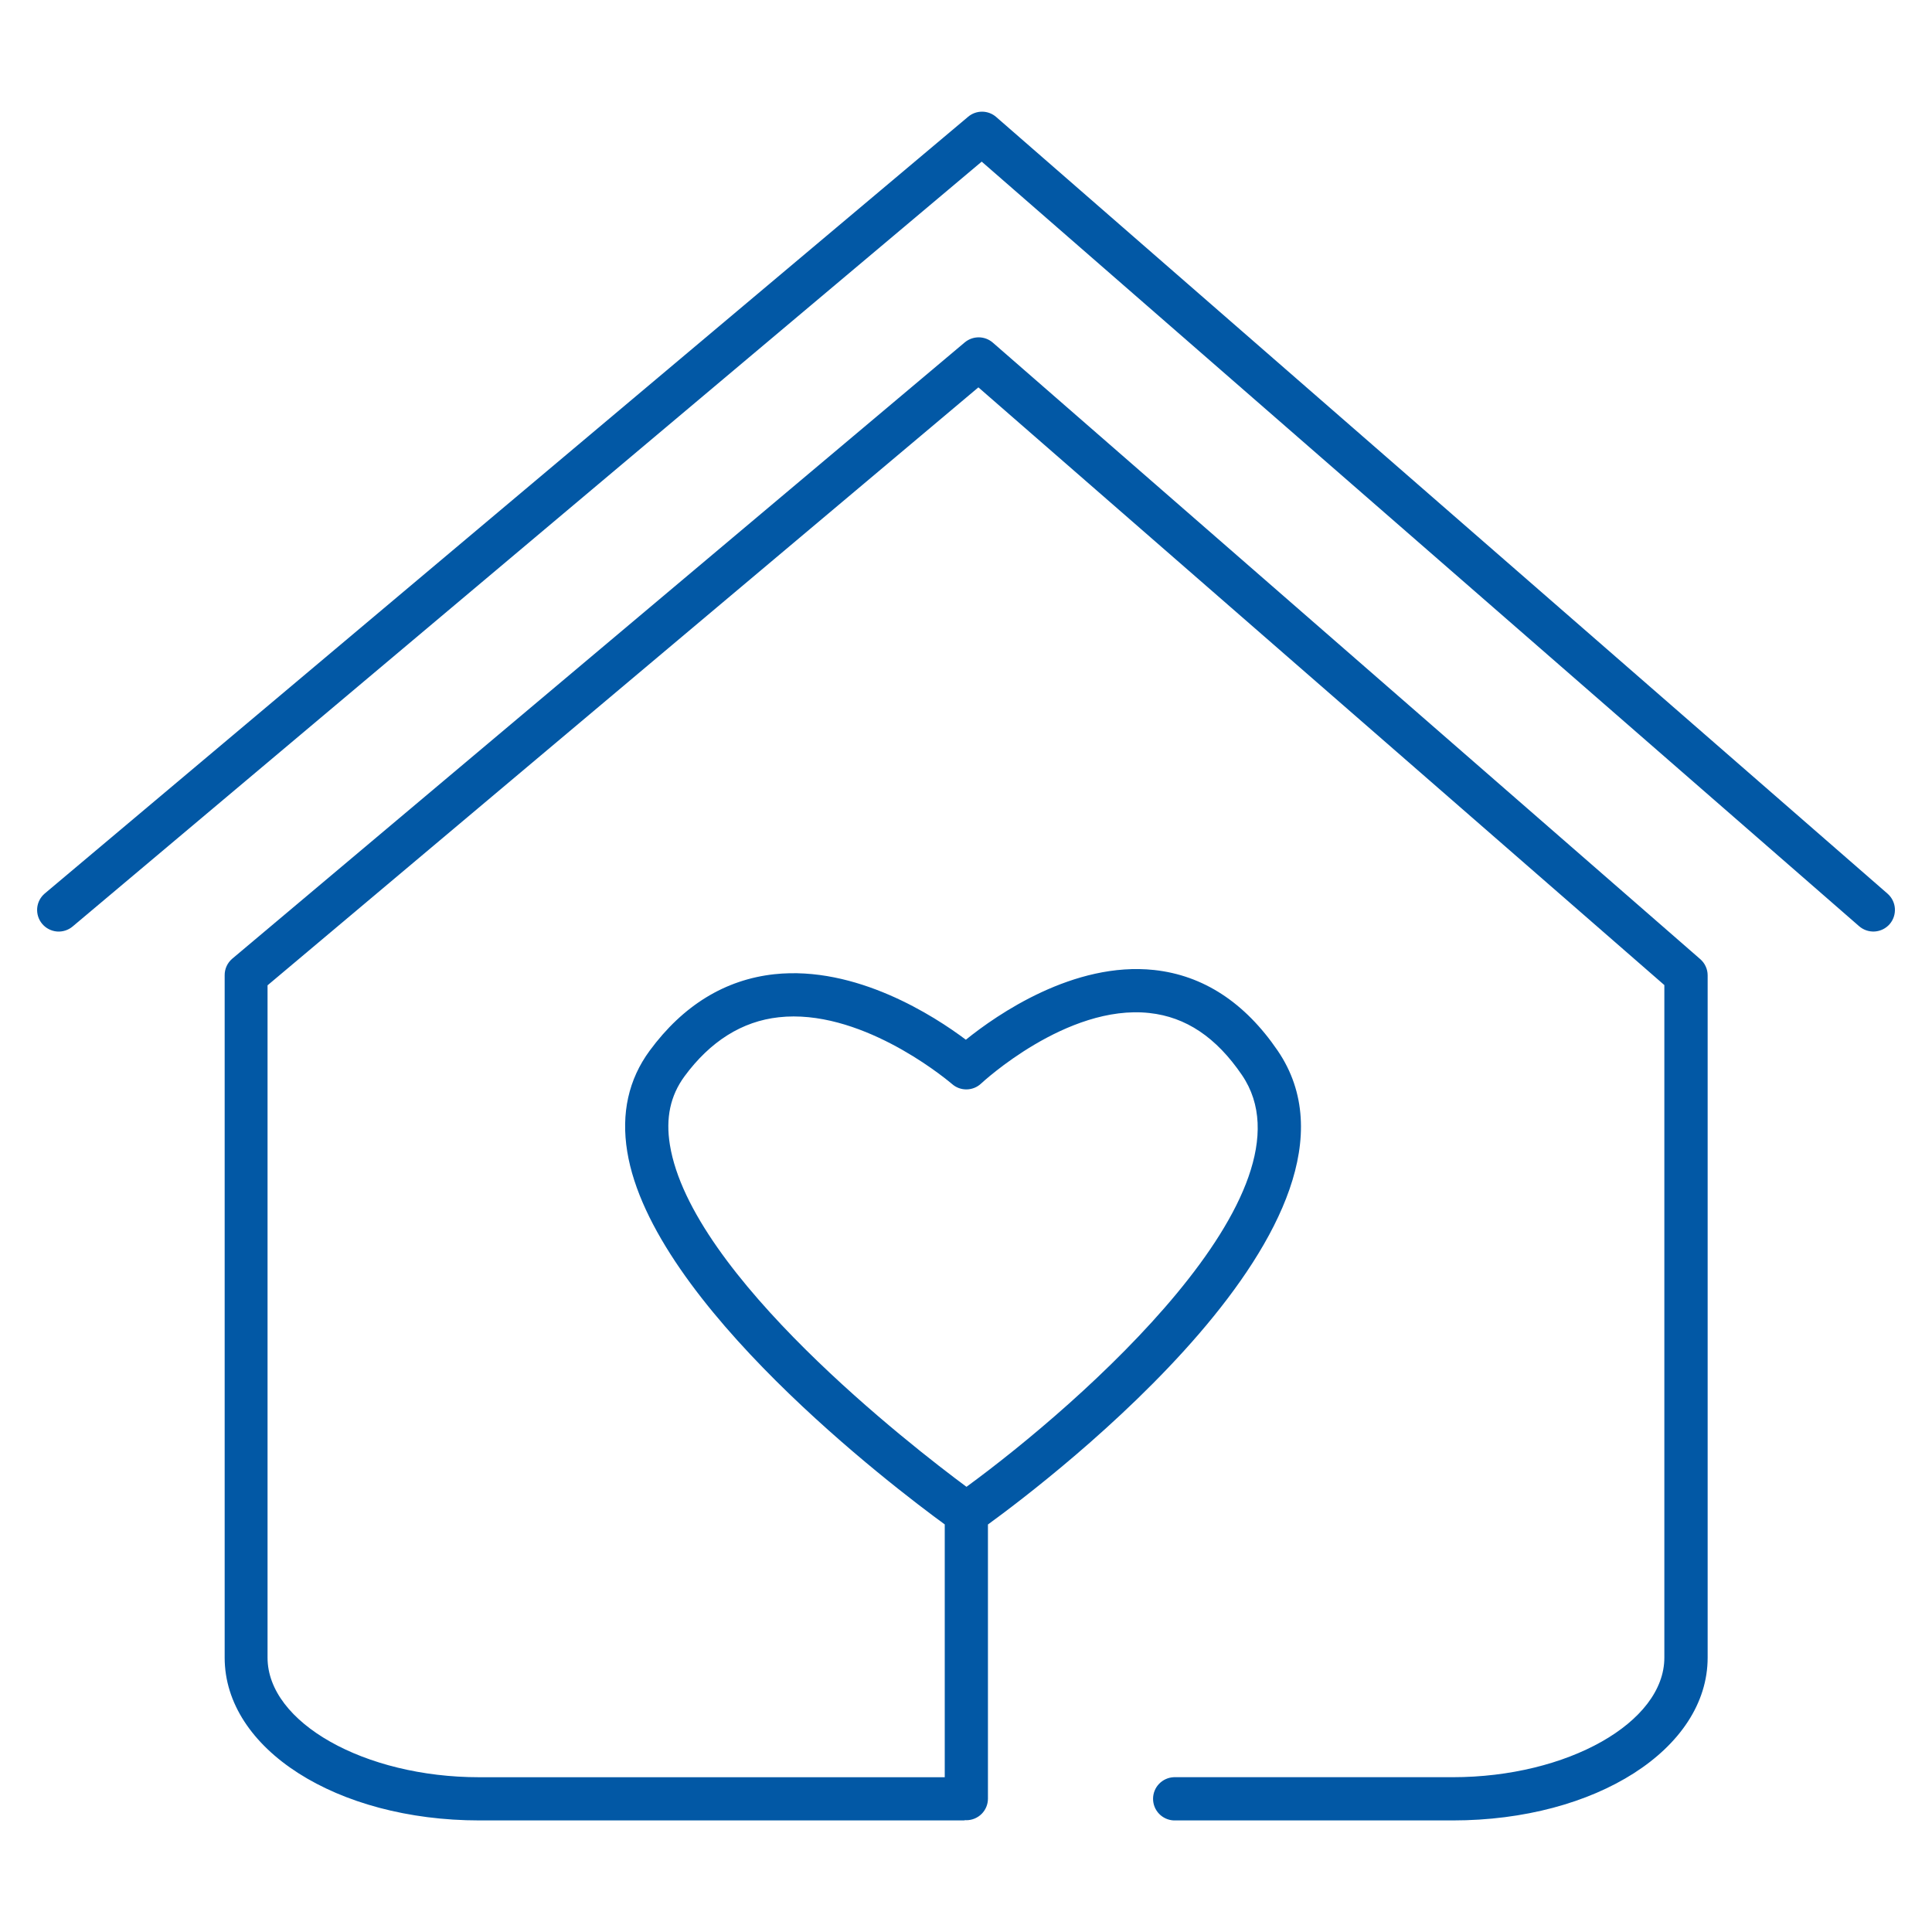 <svg width="56" height="56" viewBox="0 0 56 56" fill="none" xmlns="http://www.w3.org/2000/svg">
<g id="sektory_icon">
<g id="Vector">
<path d="M28.778 9.932C28.666 9.834 28.521 9.779 28.372 9.778C28.223 9.777 28.078 9.829 27.963 9.925L6.73 27.79C6.661 27.849 6.606 27.922 6.568 28.005C6.53 28.088 6.511 28.178 6.512 28.269V48.047C6.512 50.693 9.757 52.766 13.899 52.766H27.917C27.935 52.766 27.951 52.766 27.968 52.76C27.984 52.755 27.996 52.76 28.01 52.76C28.176 52.76 28.335 52.694 28.453 52.577C28.57 52.46 28.636 52.301 28.636 52.135V44.188C30.444 42.875 40.355 35.328 37.034 30.453C36.082 29.058 34.878 28.271 33.455 28.116C31.123 27.864 28.895 29.411 27.996 30.137C27.077 29.446 24.813 27.985 22.446 28.238C21.016 28.394 19.799 29.14 18.83 30.456C18.219 31.287 18 32.271 18.181 33.381C18.895 37.78 25.904 43.106 27.384 44.186V51.514H13.891C10.565 51.514 7.755 49.928 7.755 48.048V28.56L28.359 11.228L48.242 28.553V48.047C48.242 49.926 45.433 51.513 42.106 51.513H34.023C33.861 51.52 33.708 51.589 33.596 51.706C33.484 51.822 33.422 51.978 33.422 52.14C33.422 52.301 33.484 52.457 33.596 52.573C33.708 52.69 33.861 52.759 34.023 52.766H42.11C46.253 52.766 49.497 50.693 49.497 48.047V28.269C49.497 28.179 49.477 28.09 49.439 28.009C49.401 27.927 49.346 27.855 49.278 27.797L28.778 9.932ZM19.417 33.183C19.291 32.407 19.429 31.761 19.839 31.2C20.59 30.18 21.511 29.602 22.573 29.486C22.716 29.47 22.86 29.462 23.003 29.462C25.323 29.462 27.571 31.402 27.597 31.422C27.714 31.525 27.865 31.58 28.02 31.577C28.176 31.574 28.325 31.514 28.438 31.407C28.463 31.384 30.92 29.098 33.318 29.363C34.375 29.478 35.252 30.066 35.998 31.16C38.301 34.539 31.329 40.675 28.014 43.096C26.42 41.914 20.029 36.962 19.417 33.183Z" fill="#0258A5"/>
<path d="M54.711 25.903L28.875 3.391C28.763 3.293 28.619 3.238 28.47 3.237C28.32 3.236 28.176 3.288 28.062 3.384L1.299 25.897C1.172 26.004 1.092 26.157 1.078 26.322C1.064 26.488 1.116 26.652 1.223 26.779C1.33 26.906 1.483 26.985 1.648 27C1.813 27.014 1.978 26.962 2.105 26.855L28.455 4.685L53.888 26.847C54.014 26.956 54.177 27.011 54.343 27C54.508 26.988 54.663 26.912 54.772 26.787C54.881 26.661 54.935 26.498 54.924 26.332C54.913 26.167 54.836 26.012 54.711 25.903Z" fill="#0258A5"/>
</g>
</g>
</svg>

